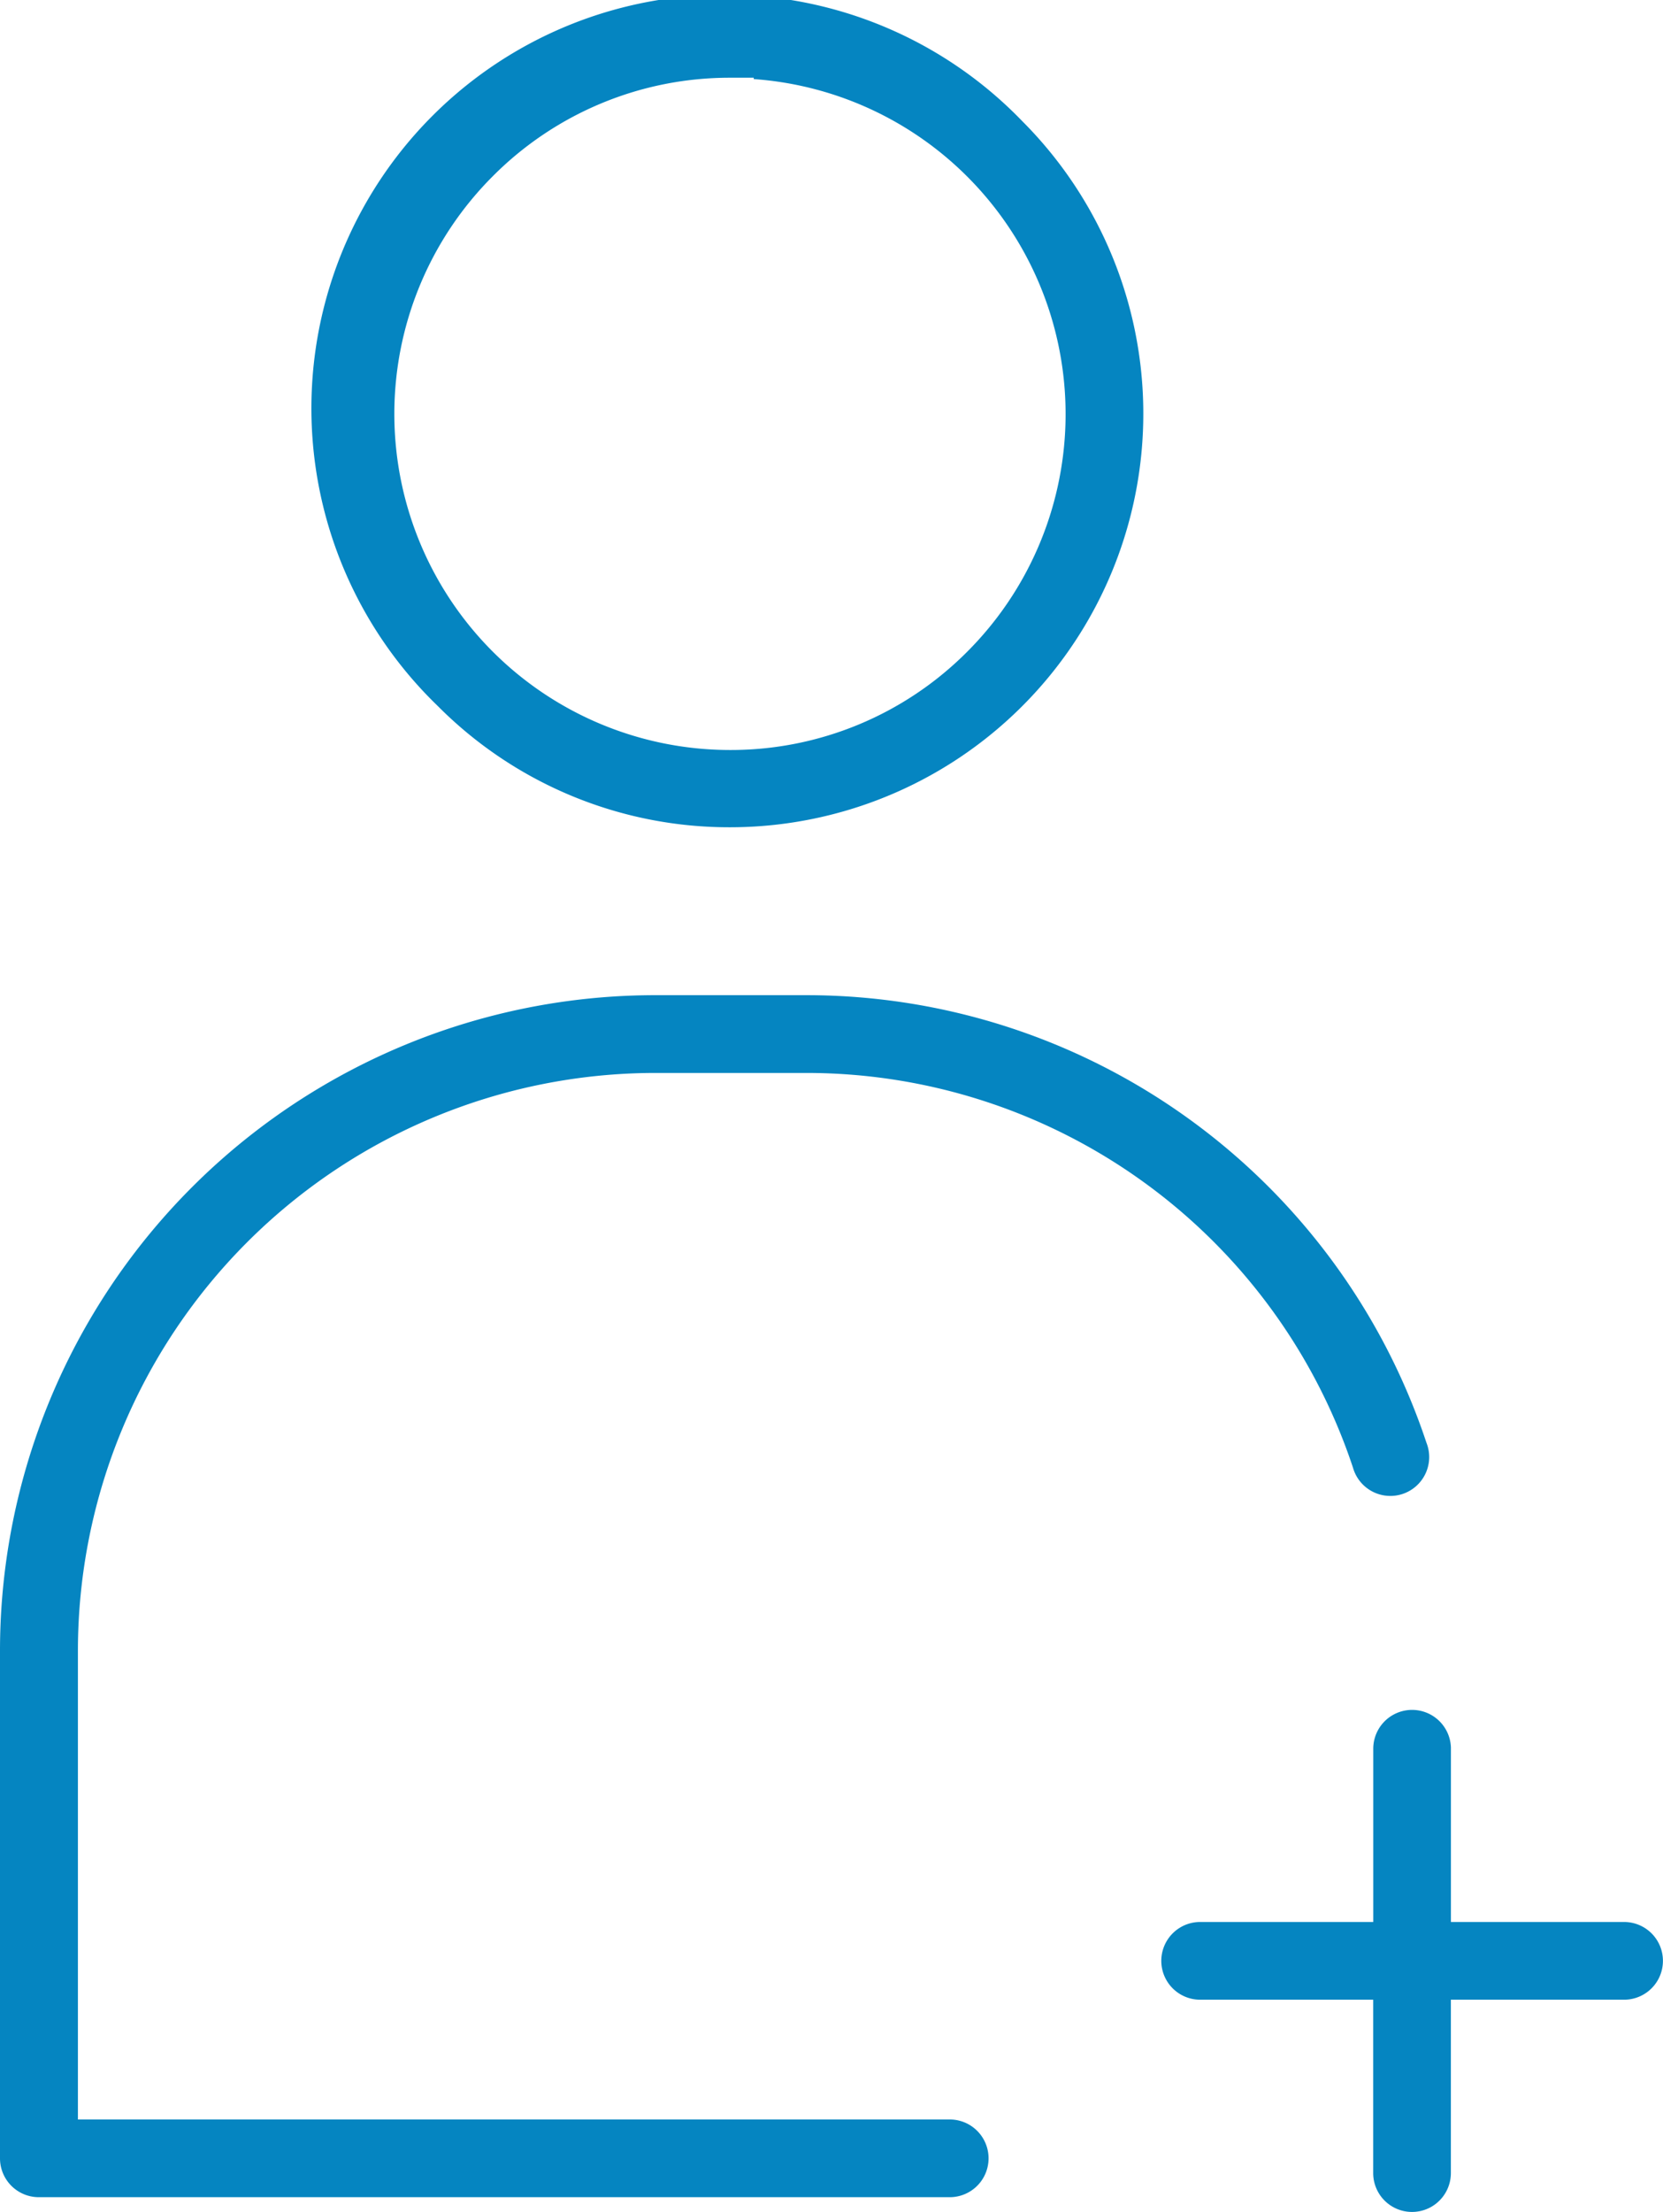 <svg id="desarrolloysucesion" xmlns="http://www.w3.org/2000/svg" xmlns:xlink="http://www.w3.org/1999/xlink" width="75.235" height="100" viewBox="0 0 75.235 100">
  <defs>
    <clipPath id="clip-path">
      <rect id="Rectángulo_841" data-name="Rectángulo 841" width="75.235" height="100" fill="none"/>
    </clipPath>
  </defs>
  <g id="Grupo_1007" data-name="Grupo 1007" clip-path="url(#clip-path)">
    <path id="Trazado_3156" data-name="Trazado 3156" d="M72.5,37.4h0A18.7,18.7,0,0,0,85.727,5.477,18.7,18.7,0,1,0,59.285,31.918,18.589,18.589,0,0,0,72.5,37.4M61.773,7.968A15.109,15.109,0,0,1,72.5,3.514l1.079,0v.061a15.186,15.186,0,0,1,9.652,25.895A15.087,15.087,0,0,1,72.5,33.907h-.016A15.193,15.193,0,0,1,61.773,7.968" transform="translate(-39.48 0)" fill="#0585c1"/>
    <path id="Trazado_3157" data-name="Trazado 3157" d="M42.966,219.812H3.525V198.6a26.135,26.135,0,0,1,26.088-26.1h6.876A26.054,26.054,0,0,1,61.2,190.315l.012.038a1.757,1.757,0,1,0,3.331-1.11l-.014-.038a29.557,29.557,0,0,0-28.044-20.221H29.615A29.647,29.647,0,0,0,0,198.6v22.969a1.756,1.756,0,0,0,1.757,1.757H42.966a1.757,1.757,0,1,0,0-3.514" transform="translate(0 -123.993)" fill="#0585c1"/>
    <path id="Trazado_3158" data-name="Trazado 3158" d="M218.254,299.918h-7.838v-7.89a1.757,1.757,0,0,0-3.513.053v7.838h-7.891a1.757,1.757,0,0,0,.053,3.513H206.9v7.838a1.757,1.757,0,0,0,3.514,0v-7.838h7.837a1.757,1.757,0,1,0,0-3.514" transform="translate(-144.776 -213.027)" fill="#0585c1"/>
  </g>
</svg>
